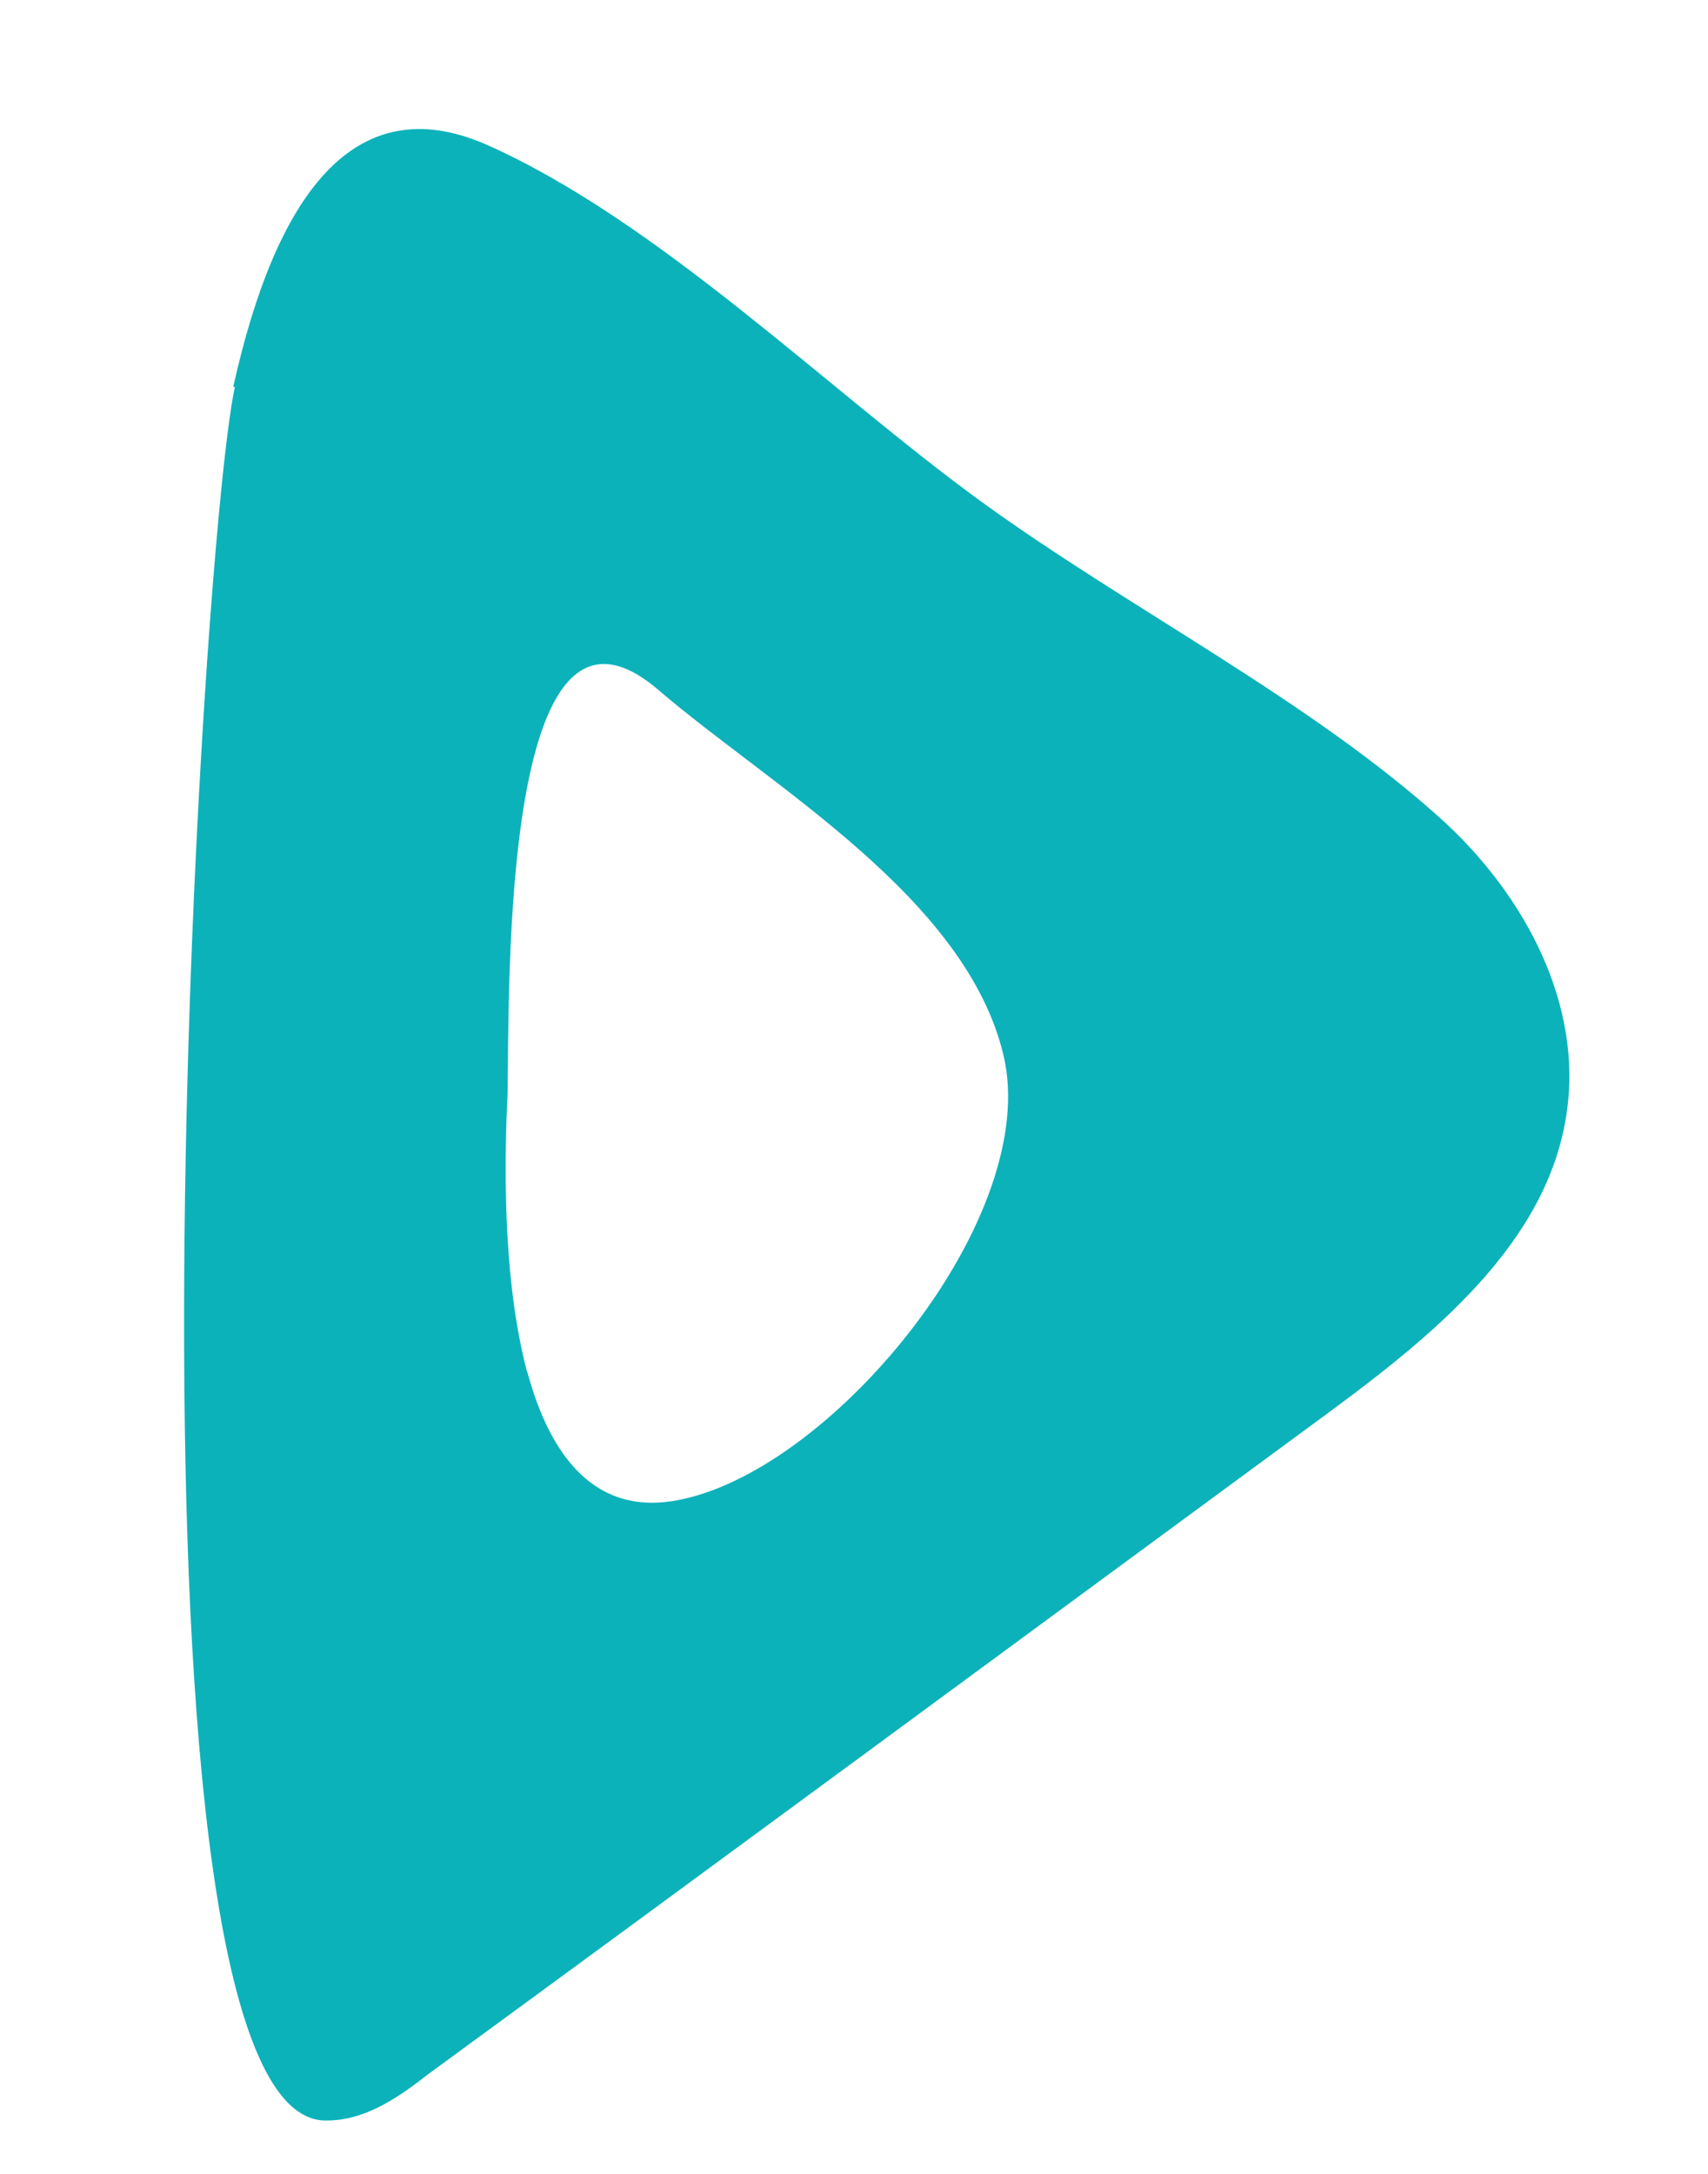 <?xml version="1.0" encoding="UTF-8"?> <svg xmlns="http://www.w3.org/2000/svg" width="33" height="42" viewBox="0 0 33 42" fill="none"><path d="M4.538 7.474C3.835 10.746 2.06 40.672 6.231 40.967C6.991 41.002 7.657 40.557 8.254 40.088C14.053 35.846 19.848 31.571 25.614 27.333C27.656 25.829 29.892 24.037 30.265 21.529C30.59 19.42 29.473 17.329 27.913 15.885C25.354 13.549 21.815 11.763 18.962 9.694C15.999 7.54 12.733 4.276 9.396 2.793C6.826 1.672 5.322 3.798 4.506 7.478L4.538 7.474ZM10.187 26.52C9.688 24.646 9.751 22.276 9.806 21.153C9.844 19.113 9.67 10.7 12.726 13.335C14.896 15.195 18.678 17.344 19.392 20.404C20.11 23.497 16.157 28.328 13.186 28.965C11.494 29.342 10.617 28.107 10.183 26.488L10.187 26.52Z" fill="#0CB2BA"></path></svg> 